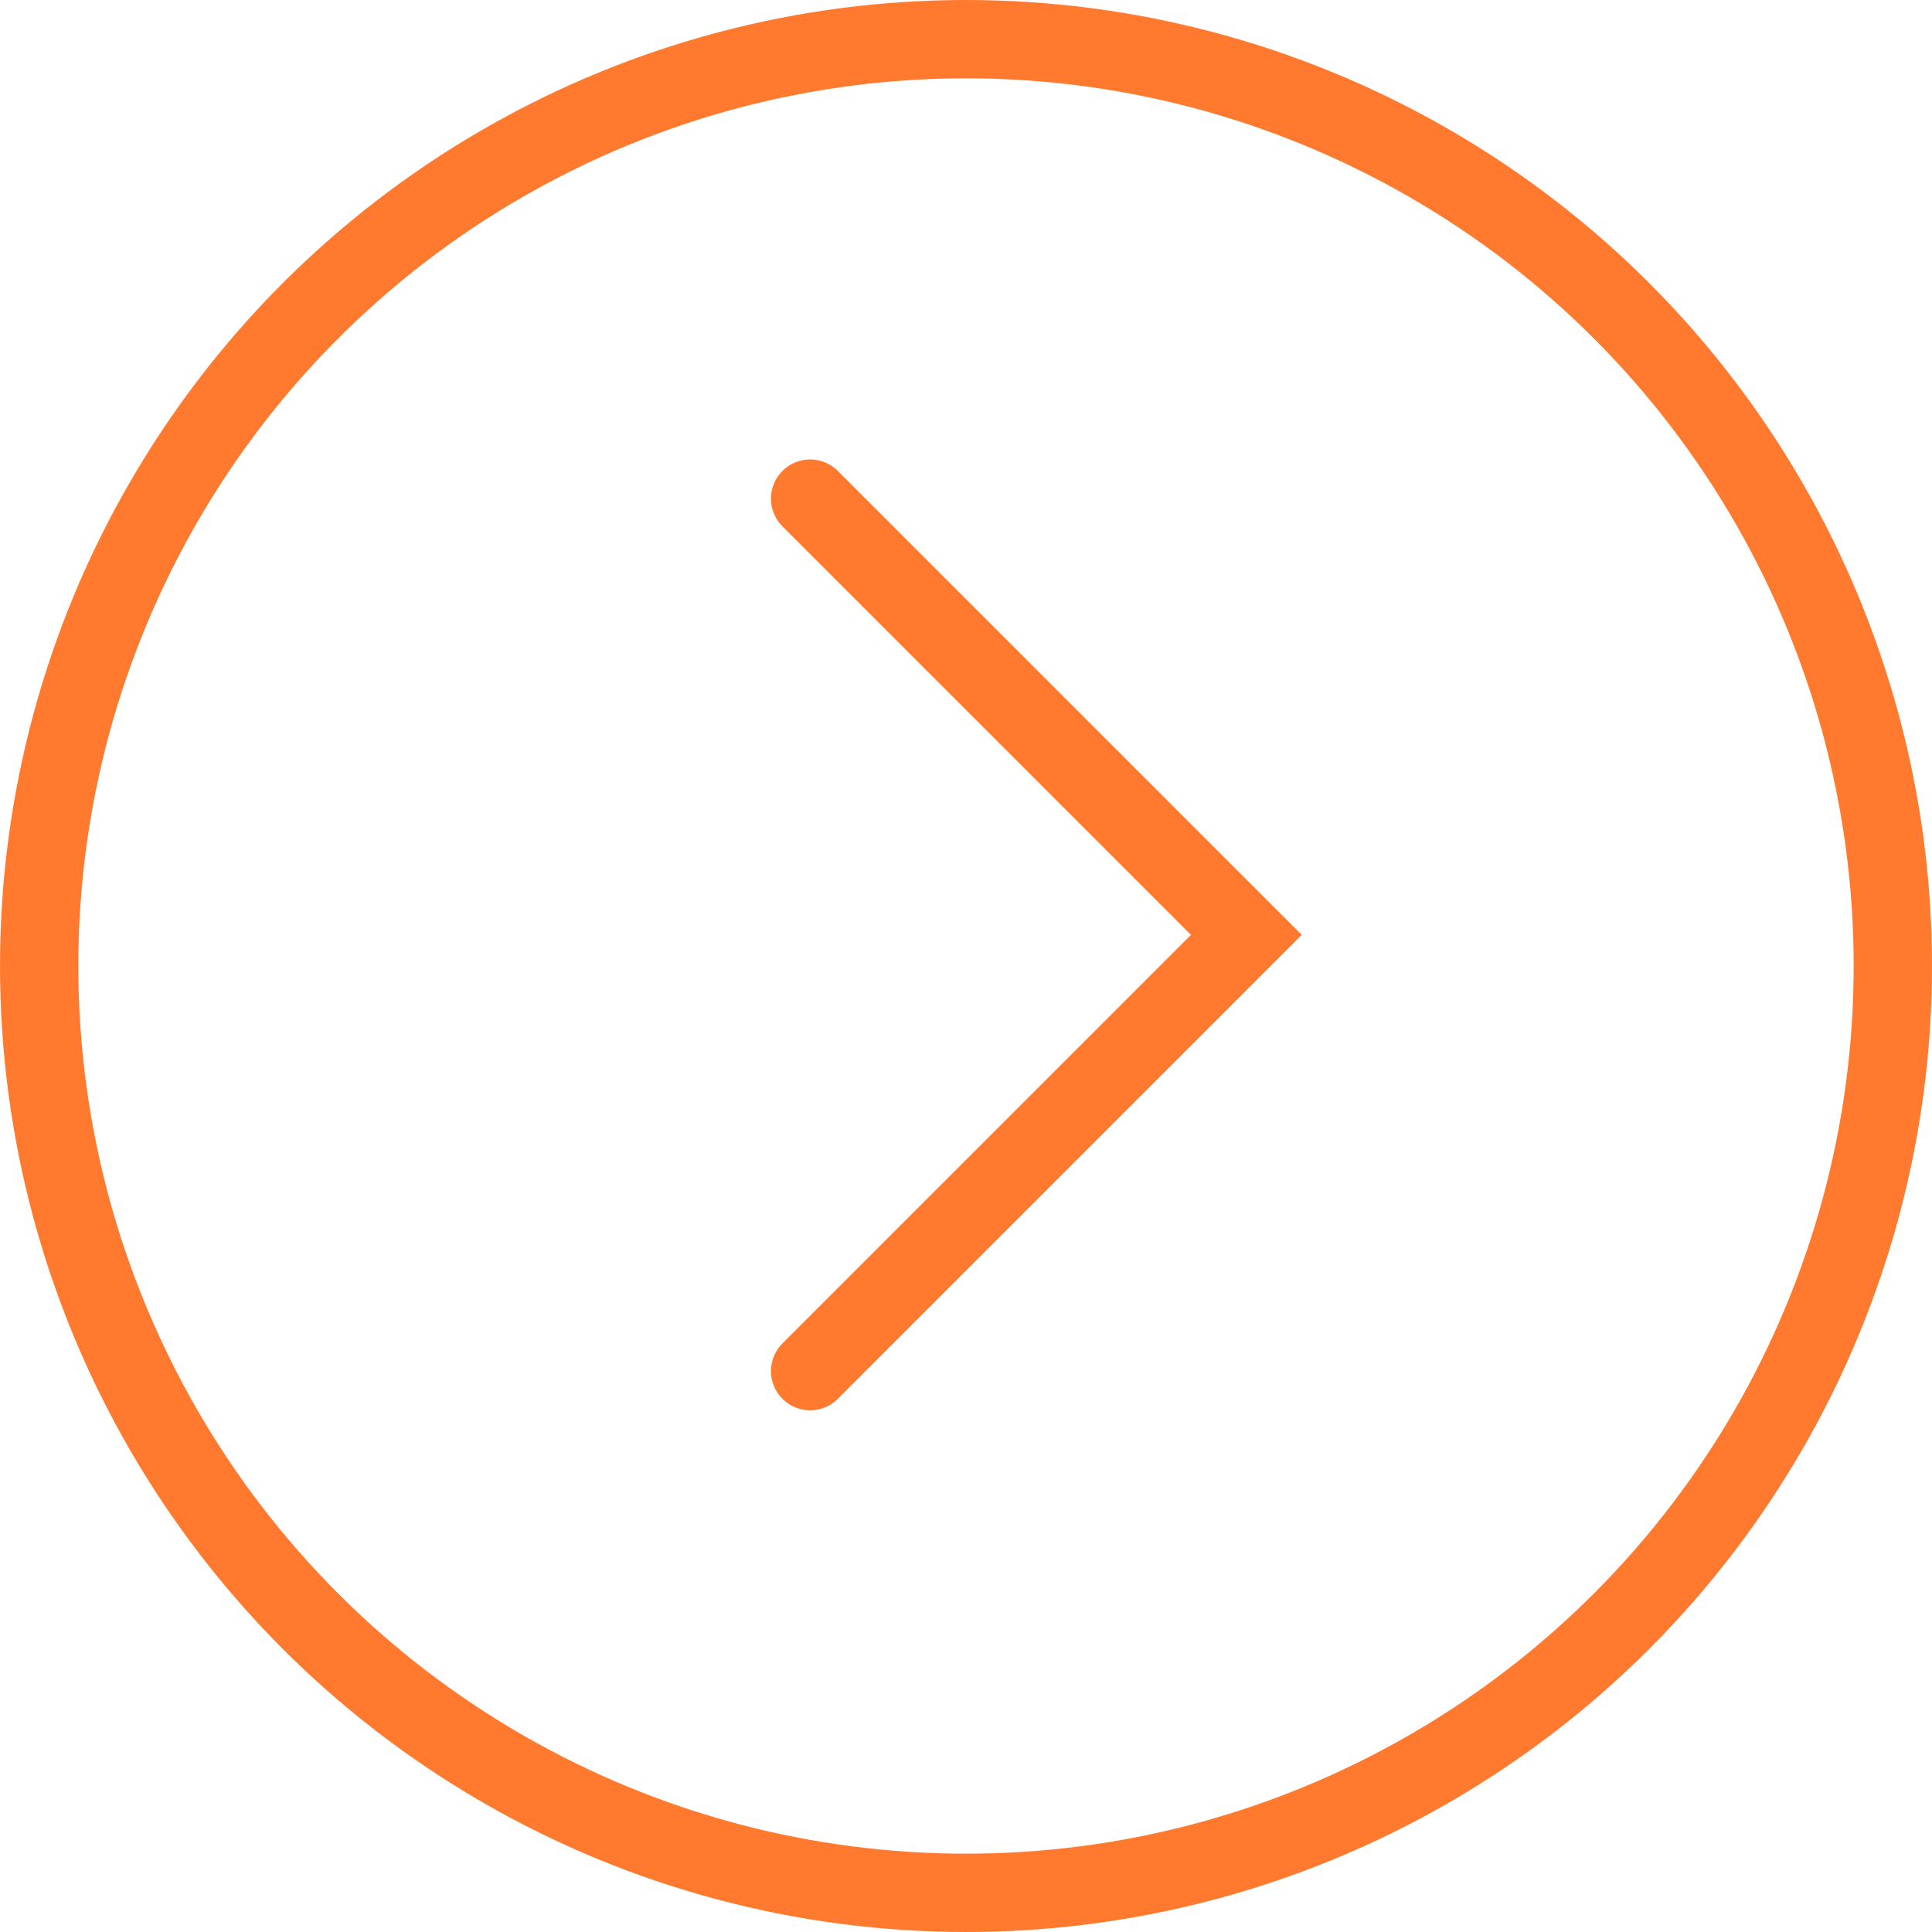 <svg width="74" height="74" viewBox="0 0 74 74" fill="none" xmlns="http://www.w3.org/2000/svg">
<circle cx="37" cy="37" r="35.5" stroke="#FF7A2F" stroke-width="3"/>
<path d="M31.03 19.098L47.739 35.807L31.03 52.517" stroke="#FF7A2F" stroke-width="3" stroke-linecap="round"/>
</svg>
